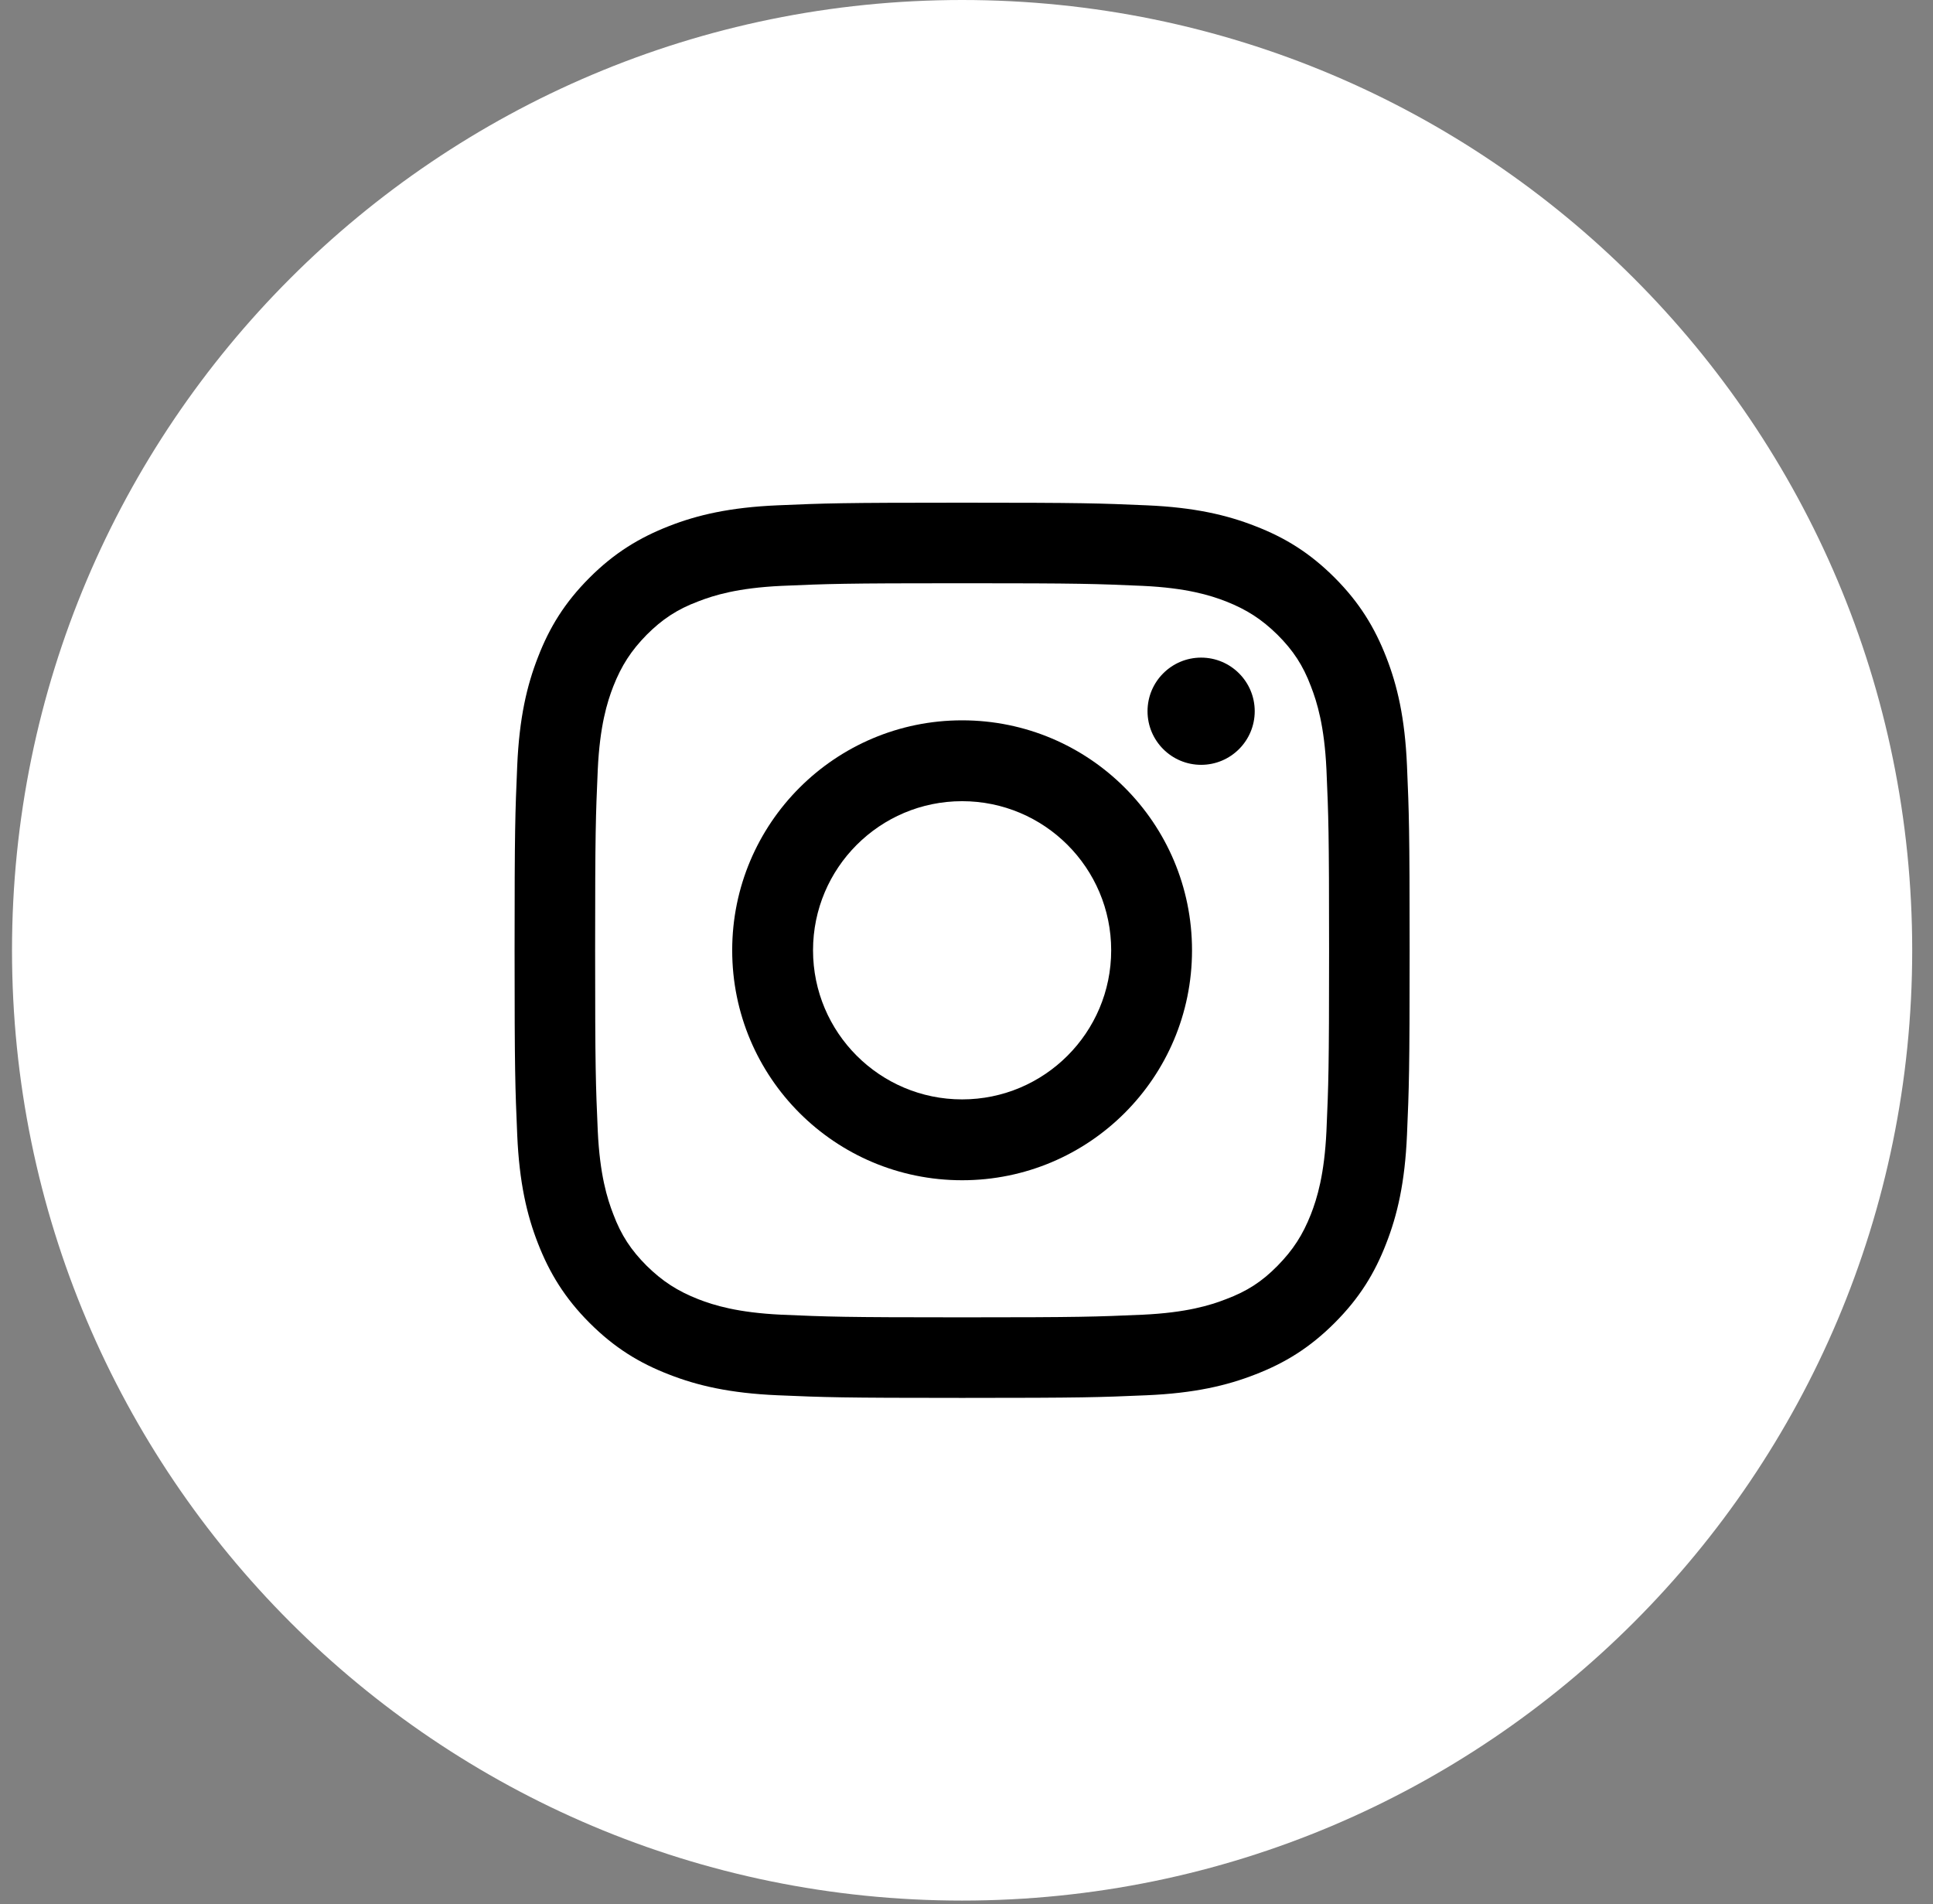 <svg width="66" height="65" viewBox="0 0 66 65" fill="none" xmlns="http://www.w3.org/2000/svg">
<rect x="0" y="0" width="66" height="65" fill="#808080" stroke="none"/>
<path d="M32.85 64.88C50.766 64.88 65.29 50.356 65.29 32.44C65.29 14.524 50.766 0 32.85 0C14.934 0 0.41 14.524 0.41 32.44C0.41 50.356 14.934 64.88 32.85 64.88Z" fill="white"/>
<path d="M32.85 19.91C36.93 19.91 37.41 19.93 39.02 20C40.51 20.07 41.32 20.32 41.86 20.53C42.57 20.81 43.08 21.14 43.62 21.67C44.15 22.2 44.49 22.71 44.76 23.43C44.97 23.97 45.22 24.78 45.29 26.27C45.36 27.88 45.38 28.36 45.38 32.44C45.38 36.52 45.36 37 45.29 38.61C45.22 40.1 44.97 40.91 44.76 41.45C44.48 42.16 44.15 42.67 43.62 43.21C43.09 43.75 42.58 44.08 41.86 44.35C41.32 44.56 40.51 44.81 39.02 44.88C37.41 44.95 36.93 44.97 32.85 44.97C28.77 44.97 28.29 44.95 26.68 44.88C25.19 44.81 24.38 44.56 23.84 44.35C23.13 44.07 22.62 43.74 22.08 43.21C21.55 42.68 21.21 42.17 20.94 41.45C20.73 40.91 20.48 40.1 20.41 38.61C20.34 37 20.32 36.52 20.32 32.44C20.32 28.36 20.34 27.88 20.41 26.27C20.48 24.78 20.73 23.97 20.94 23.43C21.22 22.72 21.55 22.21 22.08 21.67C22.61 21.14 23.12 20.8 23.84 20.53C24.38 20.32 25.19 20.07 26.68 20C28.29 19.93 28.77 19.91 32.85 19.91ZM32.85 17.16C28.7 17.16 28.18 17.18 26.55 17.25C24.92 17.32 23.81 17.58 22.84 17.96C21.84 18.35 20.98 18.87 20.13 19.72C19.28 20.57 18.76 21.42 18.37 22.43C17.99 23.4 17.73 24.51 17.66 26.14C17.59 27.77 17.57 28.29 17.57 32.44C17.57 36.59 17.59 37.11 17.66 38.74C17.73 40.37 17.99 41.48 18.37 42.45C18.76 43.45 19.28 44.31 20.13 45.16C20.98 46.01 21.83 46.53 22.84 46.92C23.81 47.3 24.92 47.56 26.55 47.63C28.18 47.7 28.7 47.72 32.85 47.72C37 47.72 37.52 47.7 39.15 47.63C40.78 47.56 41.89 47.3 42.86 46.92C43.87 46.53 44.72 46.01 45.57 45.16C46.42 44.31 46.94 43.46 47.33 42.45C47.71 41.48 47.97 40.37 48.04 38.74C48.11 37.11 48.13 36.59 48.13 32.44C48.13 28.29 48.11 27.77 48.04 26.14C47.97 24.51 47.71 23.4 47.33 22.43C46.94 21.43 46.42 20.57 45.57 19.72C44.72 18.87 43.87 18.35 42.86 17.96C41.89 17.58 40.78 17.32 39.15 17.25C37.52 17.18 37 17.16 32.85 17.16Z" fill="black"/>
<path d="M32.85 24.59C28.52 24.59 25 28.1 25 32.44C25 36.78 28.51 40.29 32.85 40.29C37.19 40.29 40.7 36.78 40.7 32.44C40.7 28.1 37.19 24.59 32.85 24.59ZM32.85 37.53C30.04 37.53 27.76 35.25 27.76 32.44C27.76 29.63 30.04 27.35 32.85 27.35C35.66 27.35 37.94 29.63 37.94 32.44C37.94 35.25 35.66 37.53 32.85 37.53Z" fill="black"/>
<path d="M42.841 24.279C42.841 25.289 42.021 26.109 41.011 26.109C40.001 26.109 39.181 25.289 39.181 24.279C39.181 23.269 40.001 22.449 41.011 22.449C42.021 22.449 42.841 23.269 42.841 24.279Z" fill="black"/>
</svg>
